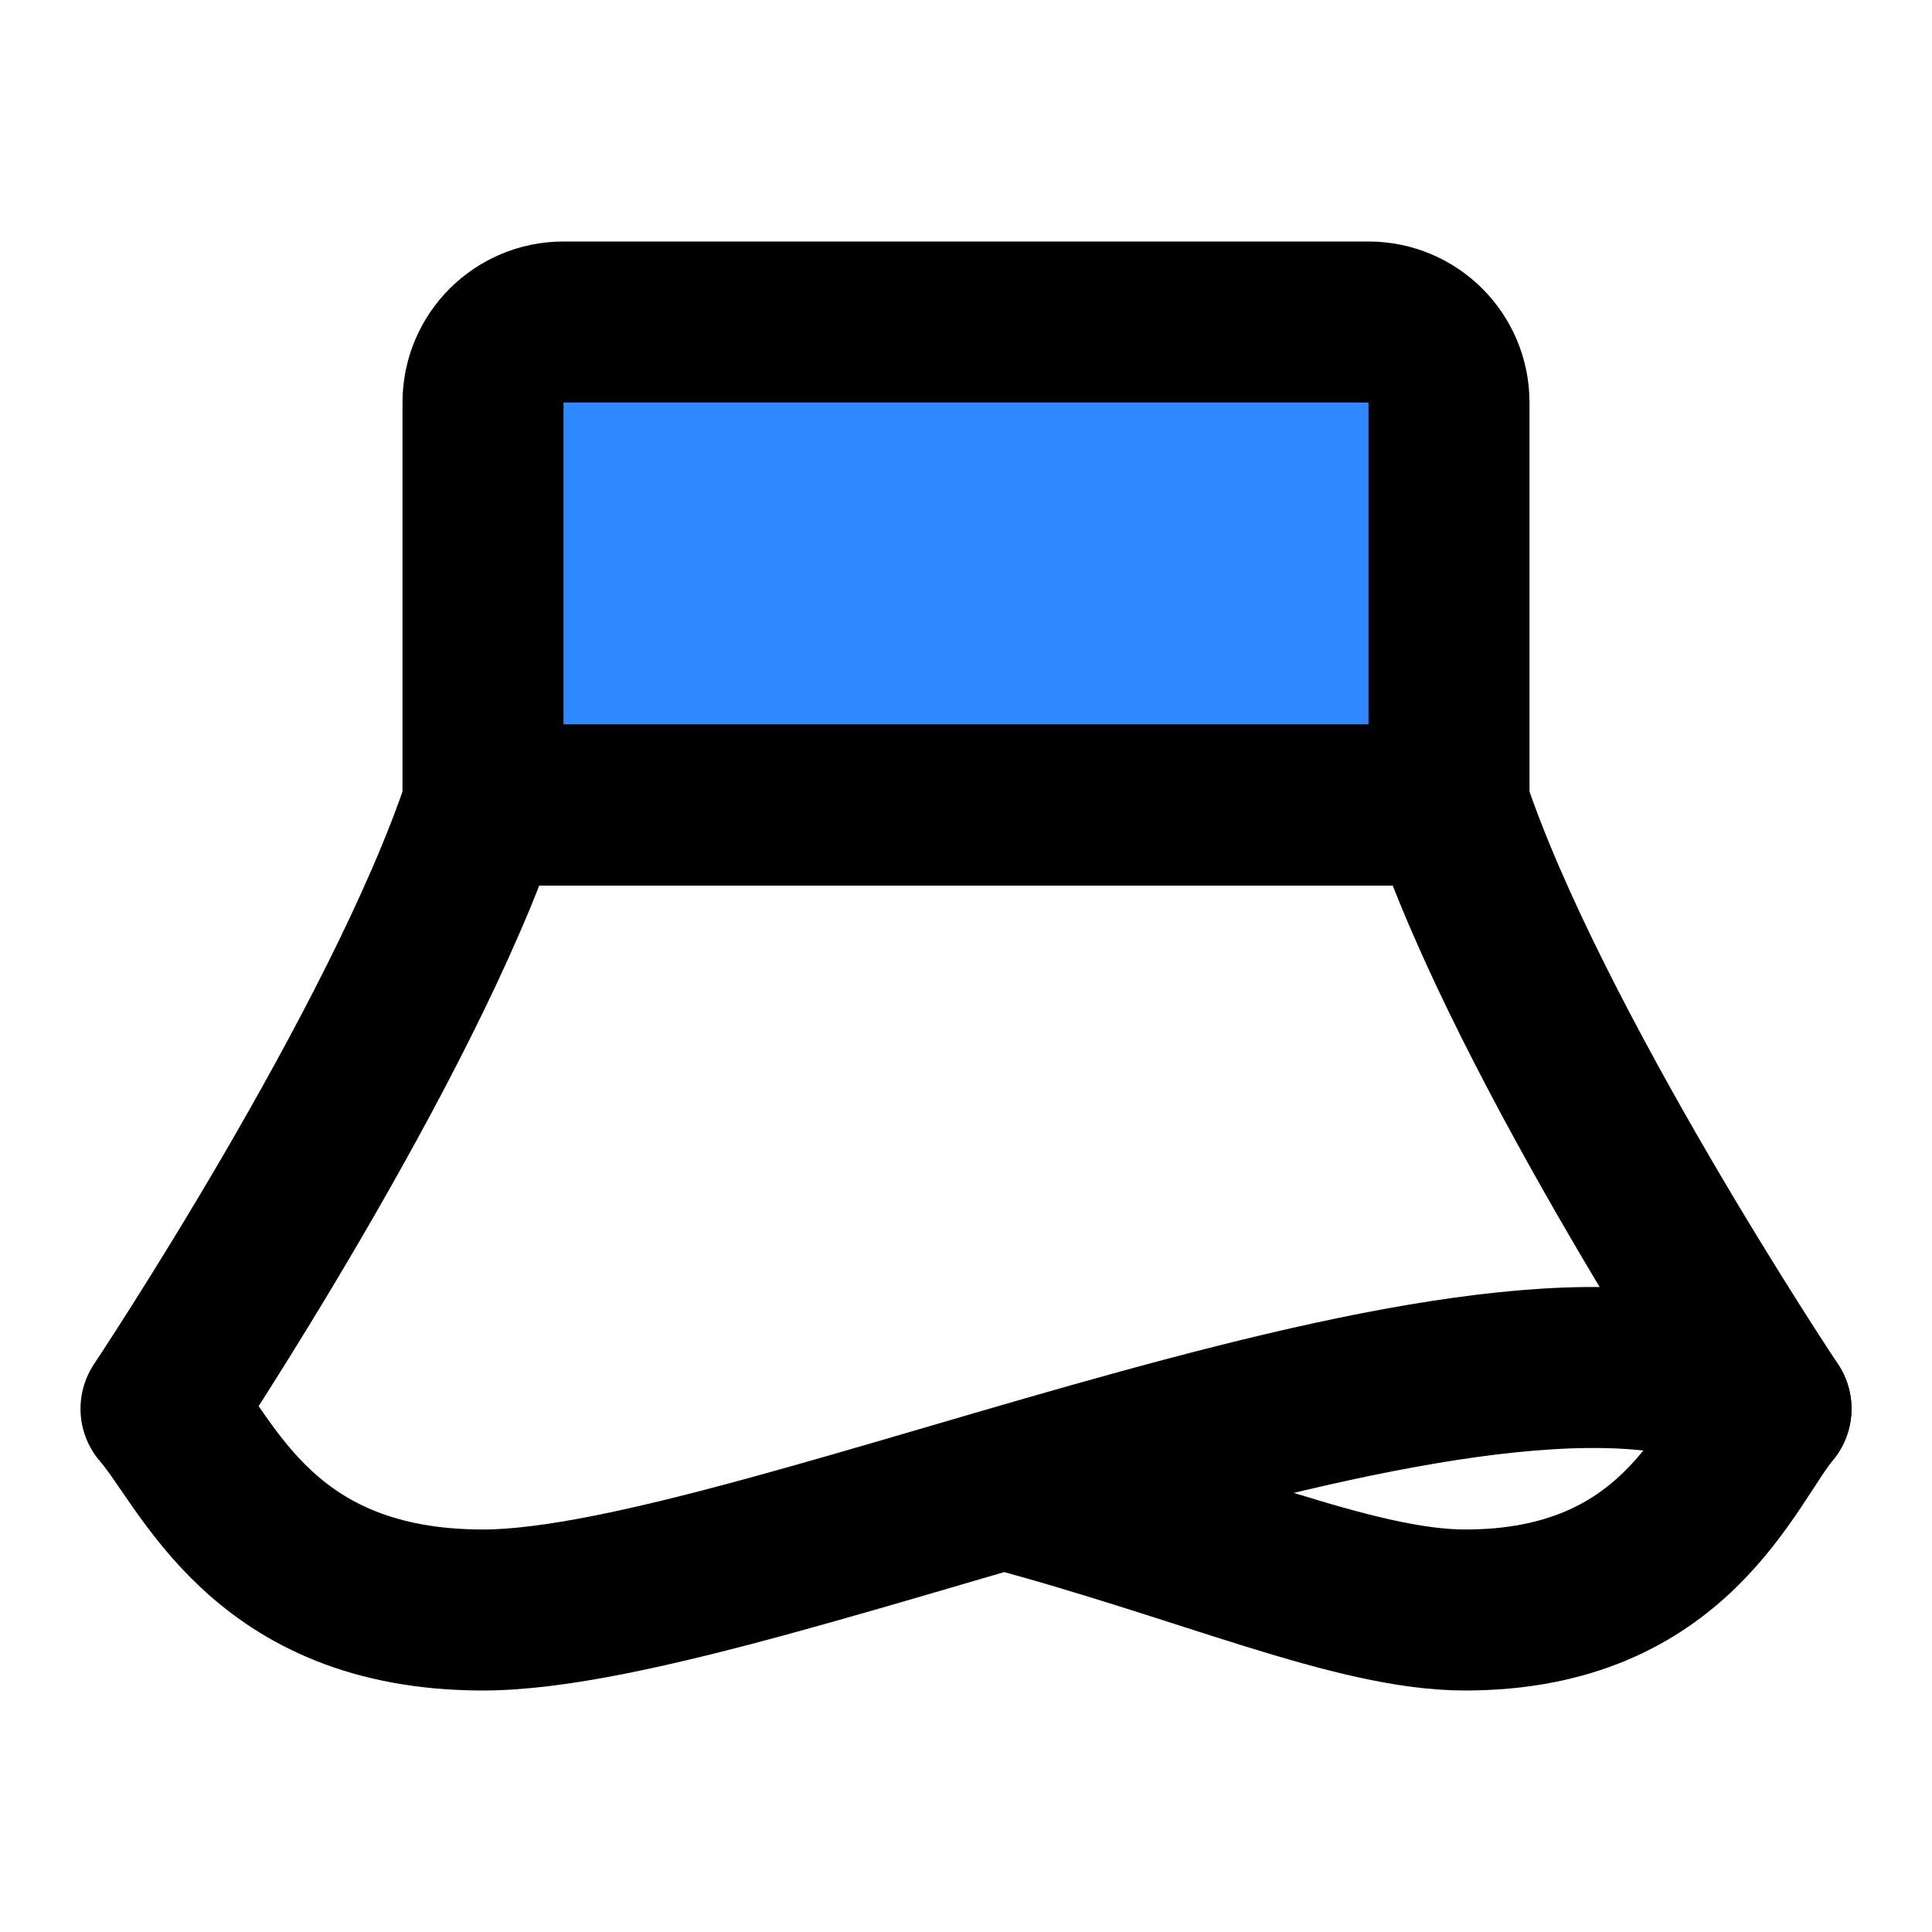<?xml version="1.0" encoding="utf-8"?><!-- Скачано с сайта svg4.ru / Downloaded from svg4.ru -->
<svg width="800px" height="800px" viewBox="0 0 48 48" fill="none" xmlns="http://www.w3.org/2000/svg">
<path d="M12 10C12 8.895 12.895 8 14 8H34C35.105 8 36 8.895 36 10V20H12V10Z" fill="#2F88FF" stroke="#000000" stroke-width="4" stroke-linecap="round" stroke-linejoin="round"/>
<path d="M44 35C42.892 36.333 41.625 40 36.4 40C33.663 40 29.944 38.316 25 37" stroke="#000000" stroke-width="4" stroke-linecap="round" stroke-linejoin="round"/>
<path d="M4 35C4 35 10 26 12 20H36C38 26 44 35 44 35C38 31 19 40 12 40C6.5 40 5.167 36.333 4 35Z" stroke="#000000" stroke-width="4" stroke-linecap="round" stroke-linejoin="round"/>
</svg>